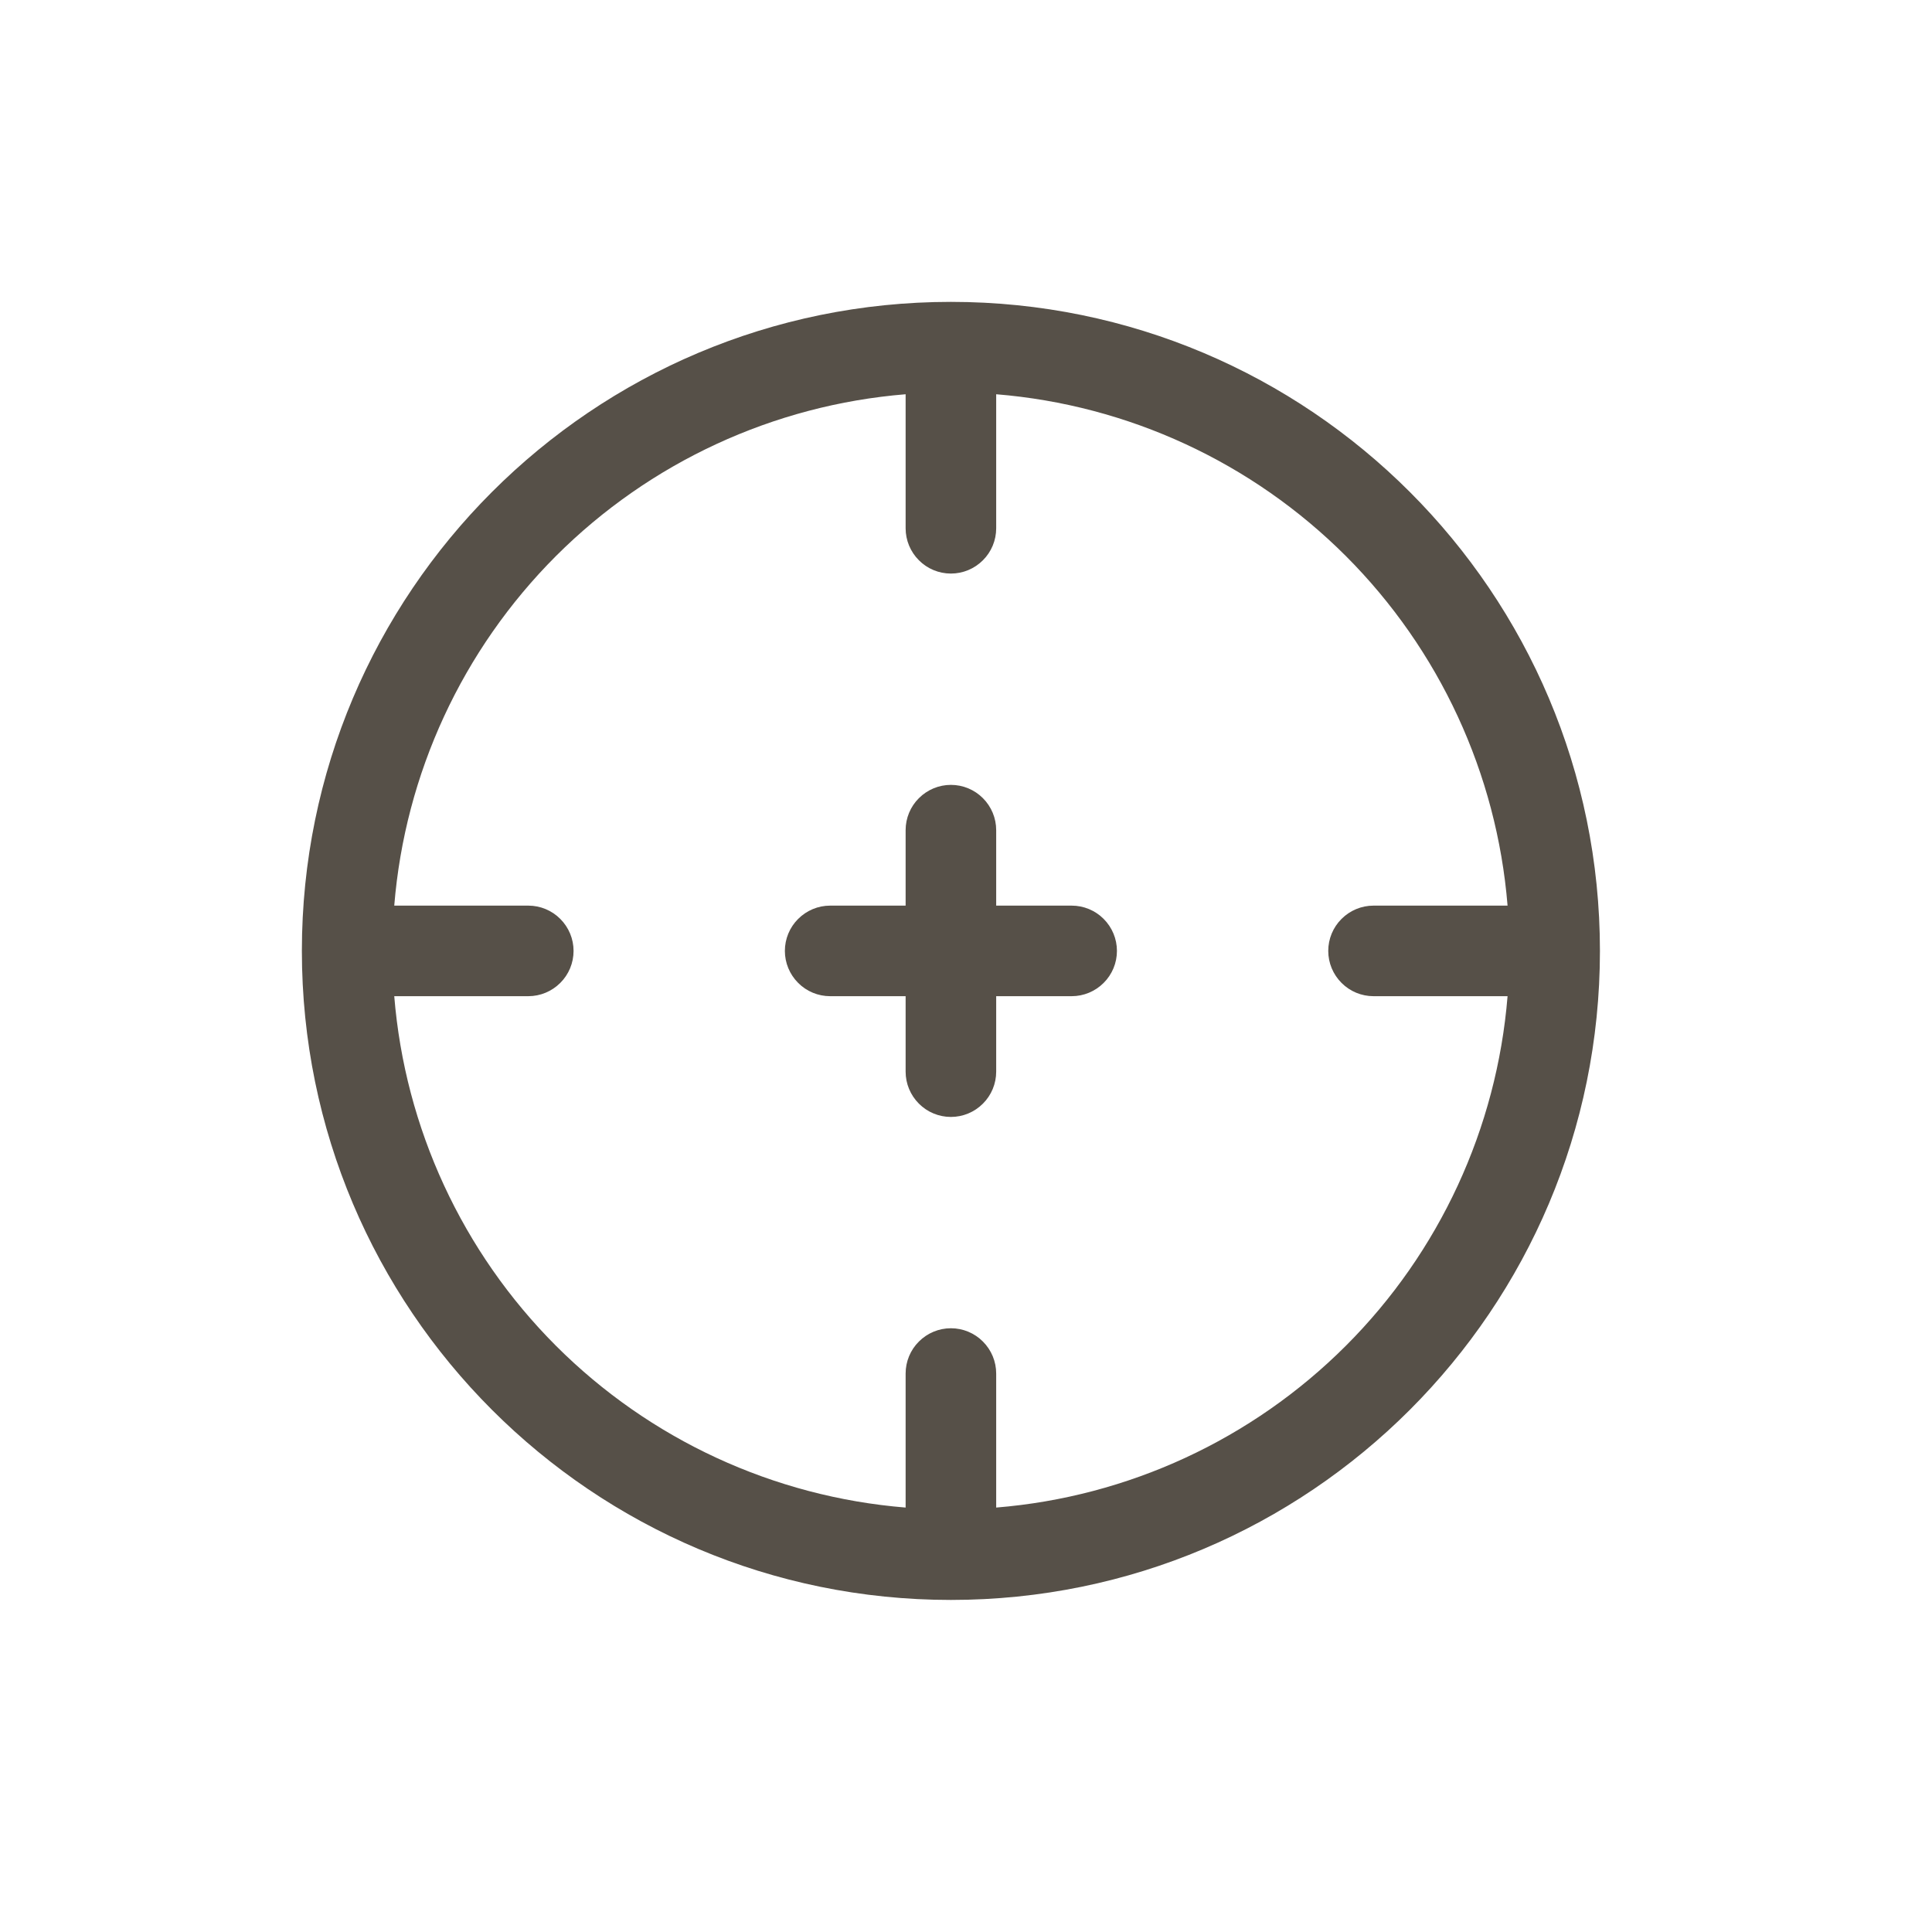 <svg xmlns="http://www.w3.org/2000/svg" width="32" viewBox="0 0 32 32" height="32" fill="none"><g fill="#565048"><path d="m13 15.75c0-.199.079-.39.22-.53.141-.141.331-.22.53-.22h1.25v-1.25c0-.199.079-.39.22-.53.141-.141.331-.22.53-.22s.39.079.53.22c.141.141.22.331.22.53v1.25h1.25c.199 0 .39.079.53.22.141.141.22.331.22.53s-.079.39-.22.53c-.141.141-.331.22-.53.22h-1.25v1.25c0 .199-.079.39-.22.53-.141.141-.331.22-.53.22s-.39-.079-.53-.22c-.141-.141-.22-.331-.22-.53v-1.25h-1.25c-.199 0-.39-.079-.53-.22-.141-.141-.22-.331-.22-.53z"></path><path fill-rule="evenodd" d="m15.75 5c-5.937 0-10.75 4.813-10.75 10.75s4.813 10.75 10.75 10.75 10.75-4.813 10.75-10.75-4.813-10.75-10.75-10.75zm-.75 1.53c-2.187.178-4.239 1.128-5.791 2.679-1.551 1.552-2.501 3.604-2.679 5.791h2.22c.199 0 .39.079.53.22.141.141.22.331.22.53s-.079.39-.22.53c-.141.141-.331.22-.53.22h-2.22c.178 2.187 1.128 4.239 2.679 5.791 1.552 1.552 3.604 2.501 5.791 2.679v-2.22c0-.199.079-.39.22-.53.141-.141.331-.22.53-.22s.39.079.53.22c.141.141.22.331.22.53v2.22c2.187-.178 4.239-1.128 5.791-2.679s2.501-3.604 2.679-5.791h-2.22c-.199 0-.39-.079-.53-.22-.141-.141-.22-.331-.22-.53s.079-.39.22-.53c.141-.141.331-.22.53-.22h2.22c-.178-2.187-1.128-4.239-2.679-5.791-1.552-1.551-3.604-2.501-5.791-2.679v2.22c0 .199-.079.39-.22.53-.141.141-.331.22-.53.22s-.39-.079-.53-.22c-.141-.141-.22-.331-.22-.53z" clip-rule="evenodd"></path></g></svg>